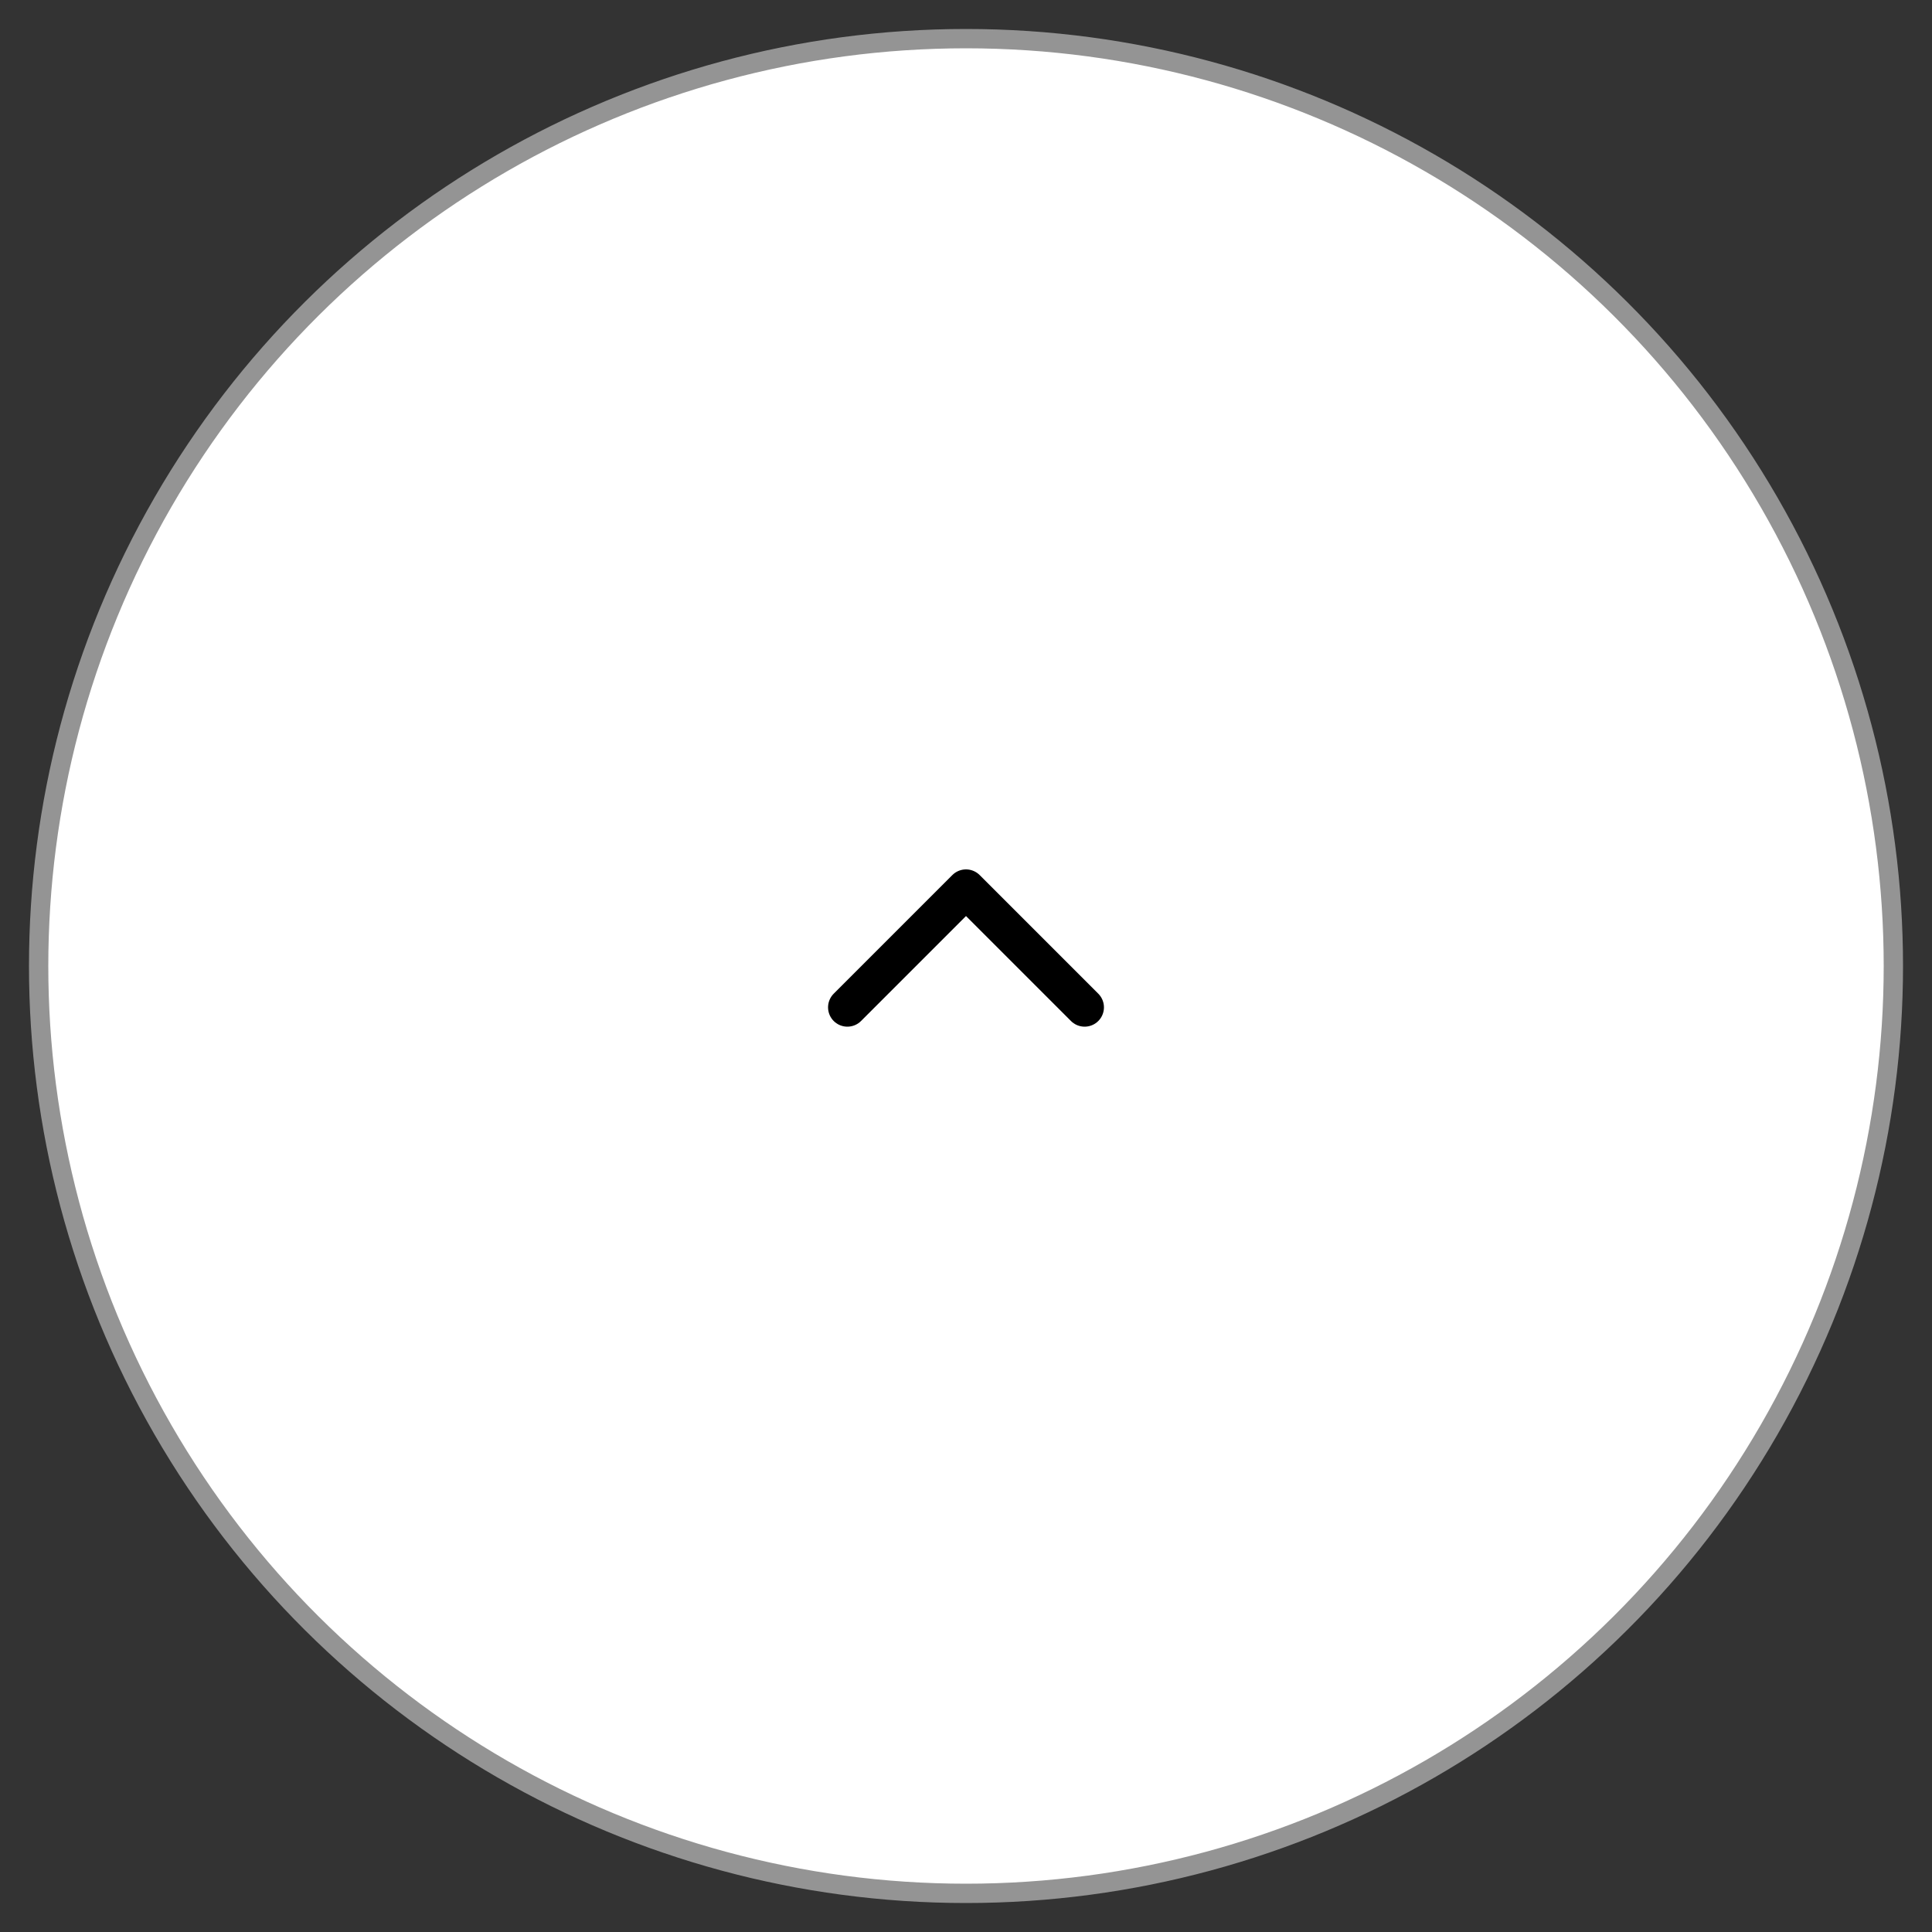 <svg width="50" height="50" viewBox="0 0 50 50" fill="none" xmlns="http://www.w3.org/2000/svg">
<rect x="0" y="0" width="50" height="50" fill="#333333" stroke="none"/>
<circle cx="25" cy="25" r="24" transform="rotate(-90 25 25)" fill="white" stroke="#949494" stroke-width="0.5"/>
<path d="M21.93 26.07L25 23L28.07 26.07" stroke="black" stroke-miterlimit="10" stroke-linecap="round" stroke-linejoin="round"/>
</svg>
